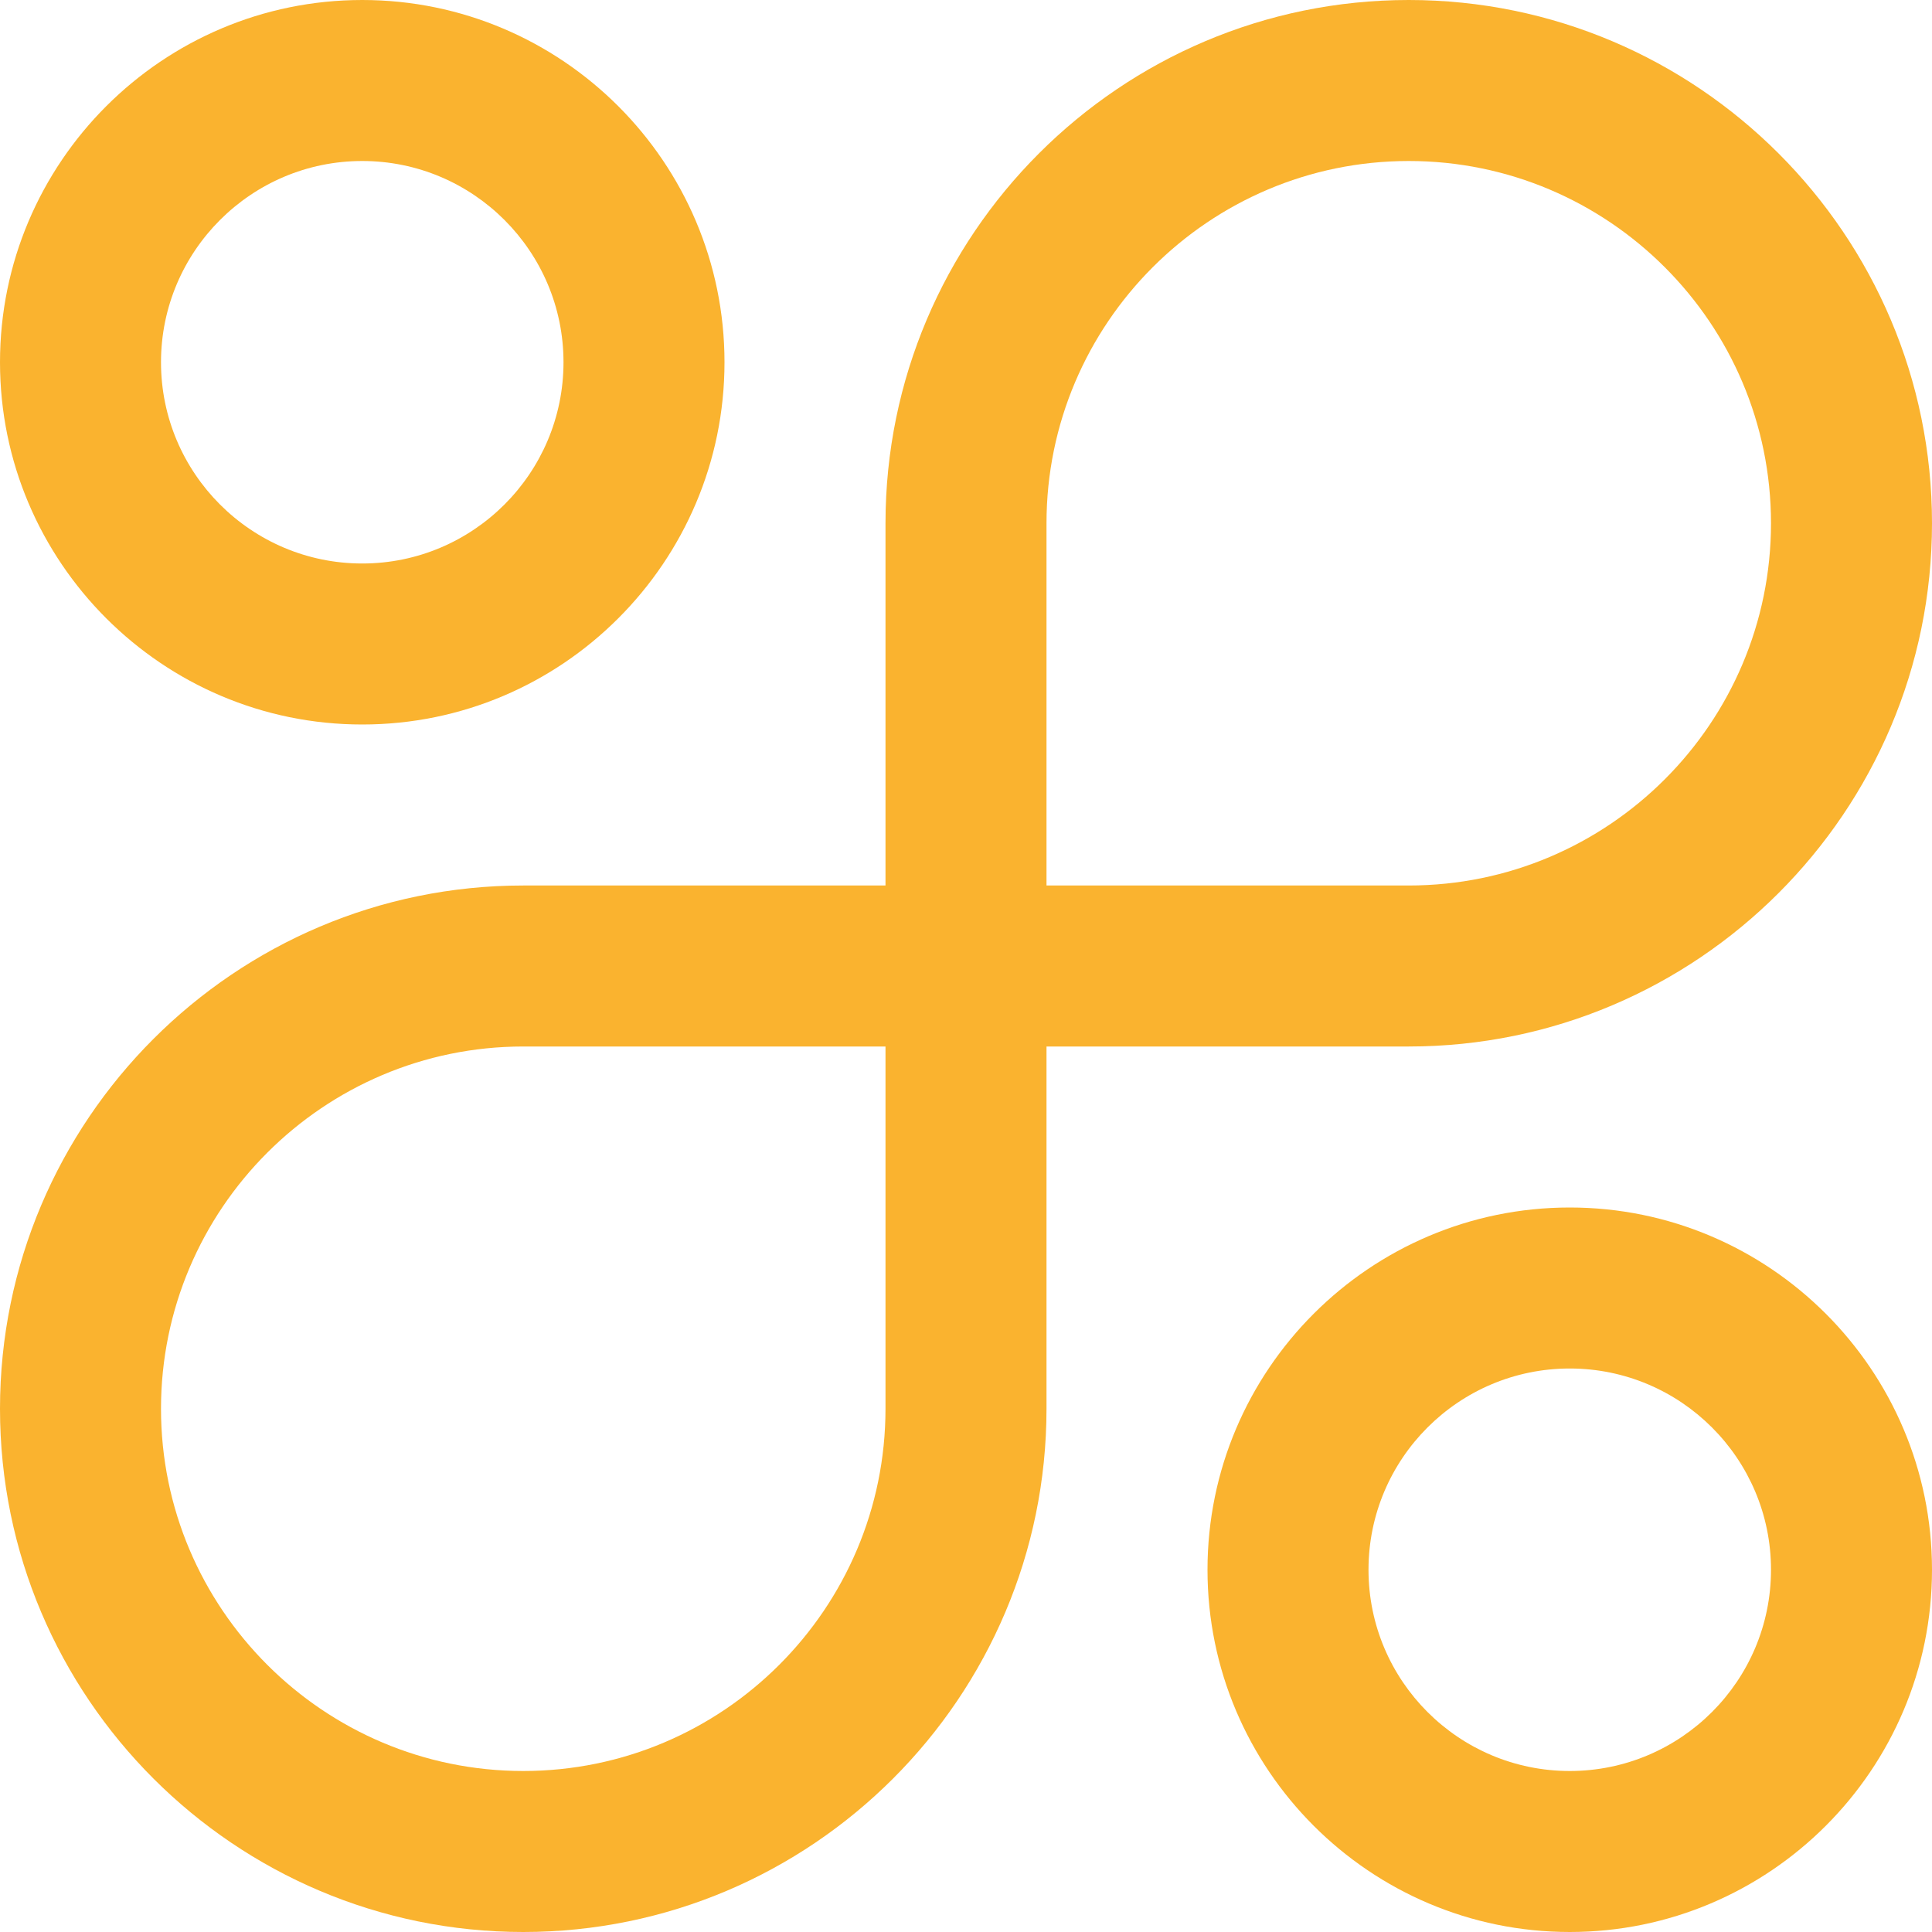 <svg width="30" height="30" viewBox="0 0 30 30" fill="none" xmlns="http://www.w3.org/2000/svg">
<path d="M5.625 11.25C2.523 11.25 0 8.727 0 5.625C0 2.523 2.523 0 5.625 0C8.727 0 11.25 2.523 11.25 5.625C11.25 8.727 8.727 11.25 5.625 11.25ZM5.625 2.5C3.901 2.5 2.5 3.902 2.5 5.625C2.5 7.348 3.901 8.75 5.625 8.75C7.349 8.75 8.75 7.348 8.75 5.625C8.75 3.902 7.349 2.5 5.625 2.5Z" fill="#FAB32F"/>
<path d="M24.375 30C21.273 30 18.75 27.477 18.75 24.375C18.75 21.273 21.273 18.75 24.375 18.75C27.477 18.75 30 21.273 30 24.375C30 27.477 27.477 30 24.375 30ZM24.375 21.25C22.651 21.25 21.25 22.651 21.25 24.375C21.25 26.099 22.651 27.5 24.375 27.5C26.099 27.5 27.5 26.099 27.5 24.375C27.5 22.651 26.099 21.25 24.375 21.25Z" fill="#FAB32F"/>
<path d="M8.125 30C3.645 30 0 26.355 0 21.875C0 17.395 3.645 13.75 8.125 13.75H13.75V8.125C13.75 3.645 17.395 0 21.875 0C26.355 0 30 3.645 30 8.125C30 12.605 26.355 16.25 21.875 16.25H16.25V21.875C16.25 26.355 12.605 30 8.125 30ZM8.125 16.25C5.024 16.25 2.5 18.773 2.5 21.875C2.5 24.977 5.024 27.5 8.125 27.5C11.227 27.5 13.75 24.977 13.75 21.875V16.25H8.125ZM16.25 13.75H21.875C24.977 13.75 27.5 11.227 27.5 8.125C27.5 5.024 24.977 2.5 21.875 2.5C18.773 2.5 16.25 5.024 16.25 8.125V13.75Z" fill="#FAB32F"/>
</svg>
